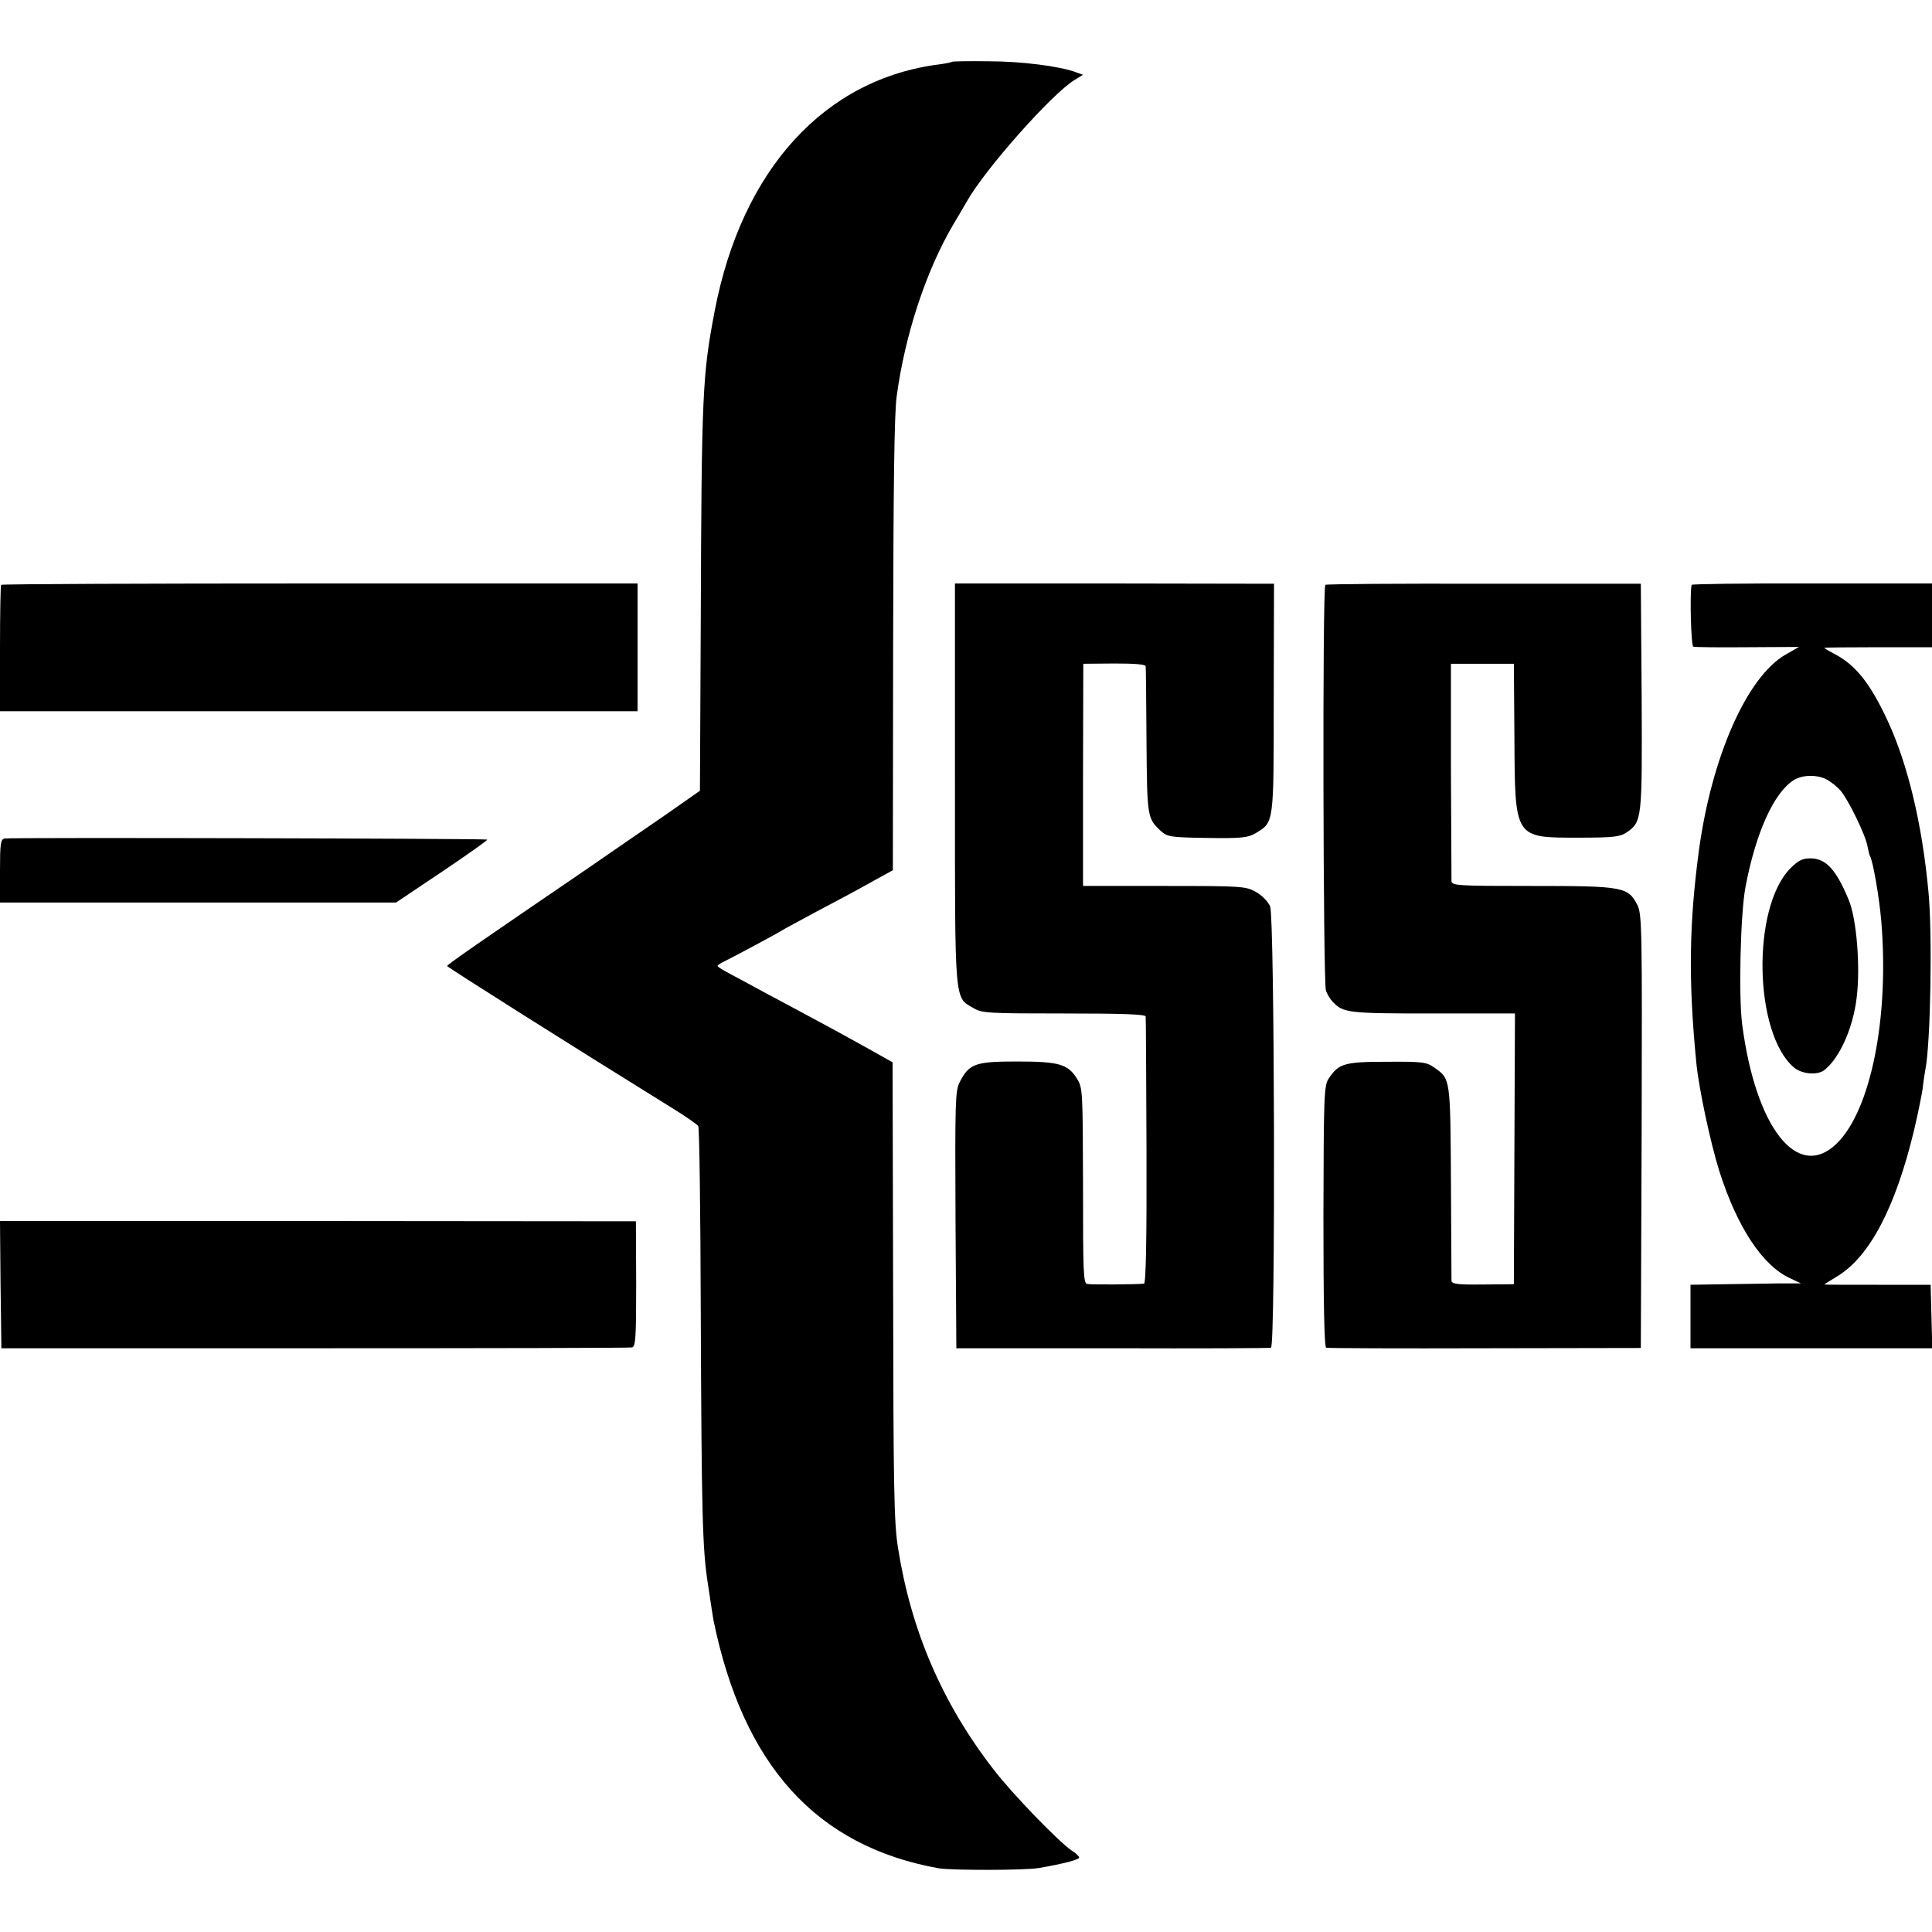 <?xml version="1.0" standalone="no"?>
<!DOCTYPE svg PUBLIC "-//W3C//DTD SVG 20010904//EN"
 "http://www.w3.org/TR/2001/REC-SVG-20010904/DTD/svg10.dtd">
<svg version="1.0" xmlns="http://www.w3.org/2000/svg"
 width="700pt" height="700pt" viewBox="0 0 700 700"
 preserveAspectRatio="xMidYMid meet">
<g transform="translate(0,700) scale(0.1,-0.1)"
fill="#000000" stroke="none">
<path d="M3449 6776 c-2 -2 -22 -6 -44 -9 -416 -52 -716 -379 -815 -891 -45
-235 -48 -296 -51 -1126 l-3 -615 -130 -91 c-72 -49 -196 -135 -276 -190 -393
-268 -510 -349 -510 -354 0 -4 448 -287 811 -512 51 -31 95 -62 99 -68 4 -6 8
-309 9 -673 3 -742 6 -859 26 -987 11 -76 18 -117 20 -130 108 -527 373 -819
815 -899 47 -8 315 -8 365 1 87 15 145 30 145 38 0 4 -12 16 -27 25 -46 31
-216 206 -284 295 -185 239 -298 502 -345 800 -15 91 -17 216 -18 933 l-2 828
-87 49 c-47 26 -128 71 -179 98 -51 27 -133 72 -183 98 -49 27 -111 60 -137
74 -27 14 -48 27 -48 30 0 3 10 10 23 16 37 18 201 106 212 114 6 4 62 34 125
68 63 33 151 80 195 105 l80 44 1 814 c1 578 4 840 13 904 30 222 106 453 204
620 17 28 39 66 50 85 65 116 309 391 390 440 l31 19 -25 9 c-57 22 -199 40
-318 40 -71 1 -130 0 -132 -2z"/>
<path d="M4 4881 c-2 -2 -4 -106 -4 -231 l0 -227 1155 0 1155 0 0 232 0 231
-1151 0 c-632 0 -1152 -2 -1155 -5z"/>
<path d="M3460 4161 c0 -808 -3 -773 68 -814 30 -18 56 -19 327 -19 216 0 295
-3 296 -11 1 -7 2 -227 3 -489 1 -313 -2 -478 -9 -479 -33 -3 -193 -4 -206 -1
-14 3 -15 44 -15 356 -1 345 -1 354 -22 388 -33 53 -66 62 -219 62 -149 0
-172 -8 -206 -75 -16 -31 -17 -72 -15 -499 l3 -465 565 0 c311 -1 570 0 575 2
17 5 13 1559 -3 1599 -8 18 -30 40 -51 52 -37 21 -50 22 -333 22 l-294 0 0
403 1 402 113 1 c74 0 112 -3 113 -10 1 -6 2 -128 3 -271 2 -273 3 -280 50
-324 25 -23 33 -25 170 -27 125 -2 148 1 175 17 67 41 66 28 66 488 l1 416
-578 1 -578 0 0 -725z"/>
<path d="M4802 4881 c-11 -8 -8 -1439 2 -1470 5 -14 16 -32 25 -41 38 -40 55
-42 362 -42 l298 0 -2 -490 -2 -491 -113 -1 c-93 -1 -112 2 -113 14 0 8 -1
170 -2 360 -2 373 -2 371 -59 411 -29 21 -42 23 -173 22 -153 0 -175 -6 -211
-61 -17 -25 -18 -64 -19 -499 0 -312 3 -474 10 -476 5 -2 264 -3 575 -2 l565
1 3 784 c2 731 1 787 -15 820 -34 67 -52 70 -380 70 -272 0 -293 1 -294 18 0
9 -1 190 -2 402 l0 385 114 0 114 0 2 -267 c2 -368 -1 -363 233 -363 123 0
149 3 172 18 58 39 58 47 56 494 l-3 408 -567 0 c-313 1 -572 -1 -576 -4z"/>
<path d="M6129 4881 c-7 -32 -2 -221 6 -224 5 -2 94 -3 197 -2 l186 1 -49 -28
c-140 -81 -268 -371 -314 -713 -35 -264 -38 -467 -9 -765 9 -93 51 -290 84
-395 65 -203 156 -340 255 -386 l40 -19 -80 0 c-44 -1 -134 -2 -200 -3 l-120
-2 0 -115 0 -115 438 0 438 0 -3 115 -3 115 -193 0 c-105 0 -192 0 -192 1 0 1
22 15 49 31 117 73 209 250 276 528 13 55 27 123 31 150 3 28 8 59 10 70 19
95 26 496 11 645 -23 247 -75 461 -147 617 -63 136 -116 203 -192 243 -21 11
-38 21 -38 23 0 1 88 2 195 2 l195 0 0 115 0 116 -435 0 c-239 1 -436 -2 -436
-5z m489 -705 c15 -8 38 -26 51 -41 28 -33 90 -160 97 -200 3 -16 7 -32 9 -36
11 -17 34 -152 41 -234 30 -352 -38 -689 -162 -809 -141 -136 -293 57 -342
434 -13 103 -6 399 12 495 37 197 103 344 176 389 31 19 83 20 118 2z"/>
<path d="M6486 3853 c-140 -144 -131 -596 13 -720 29 -25 86 -30 111 -10 55
43 104 152 117 262 14 111 0 287 -29 355 -46 111 -83 150 -139 150 -29 0 -44
-8 -73 -37z"/>
<path d="M17 3962 c-15 -3 -17 -19 -17 -118 l0 -114 717 0 718 0 167 112 c92
62 166 114 163 116 -4 4 -1725 8 -1748 4z"/>
<path d="M2 2346 l3 -231 1135 0 c624 0 1142 1 1150 3 13 3 15 35 15 230 l-1
227 -1152 1 -1152 0 2 -230z"/>
</g>
</svg>
